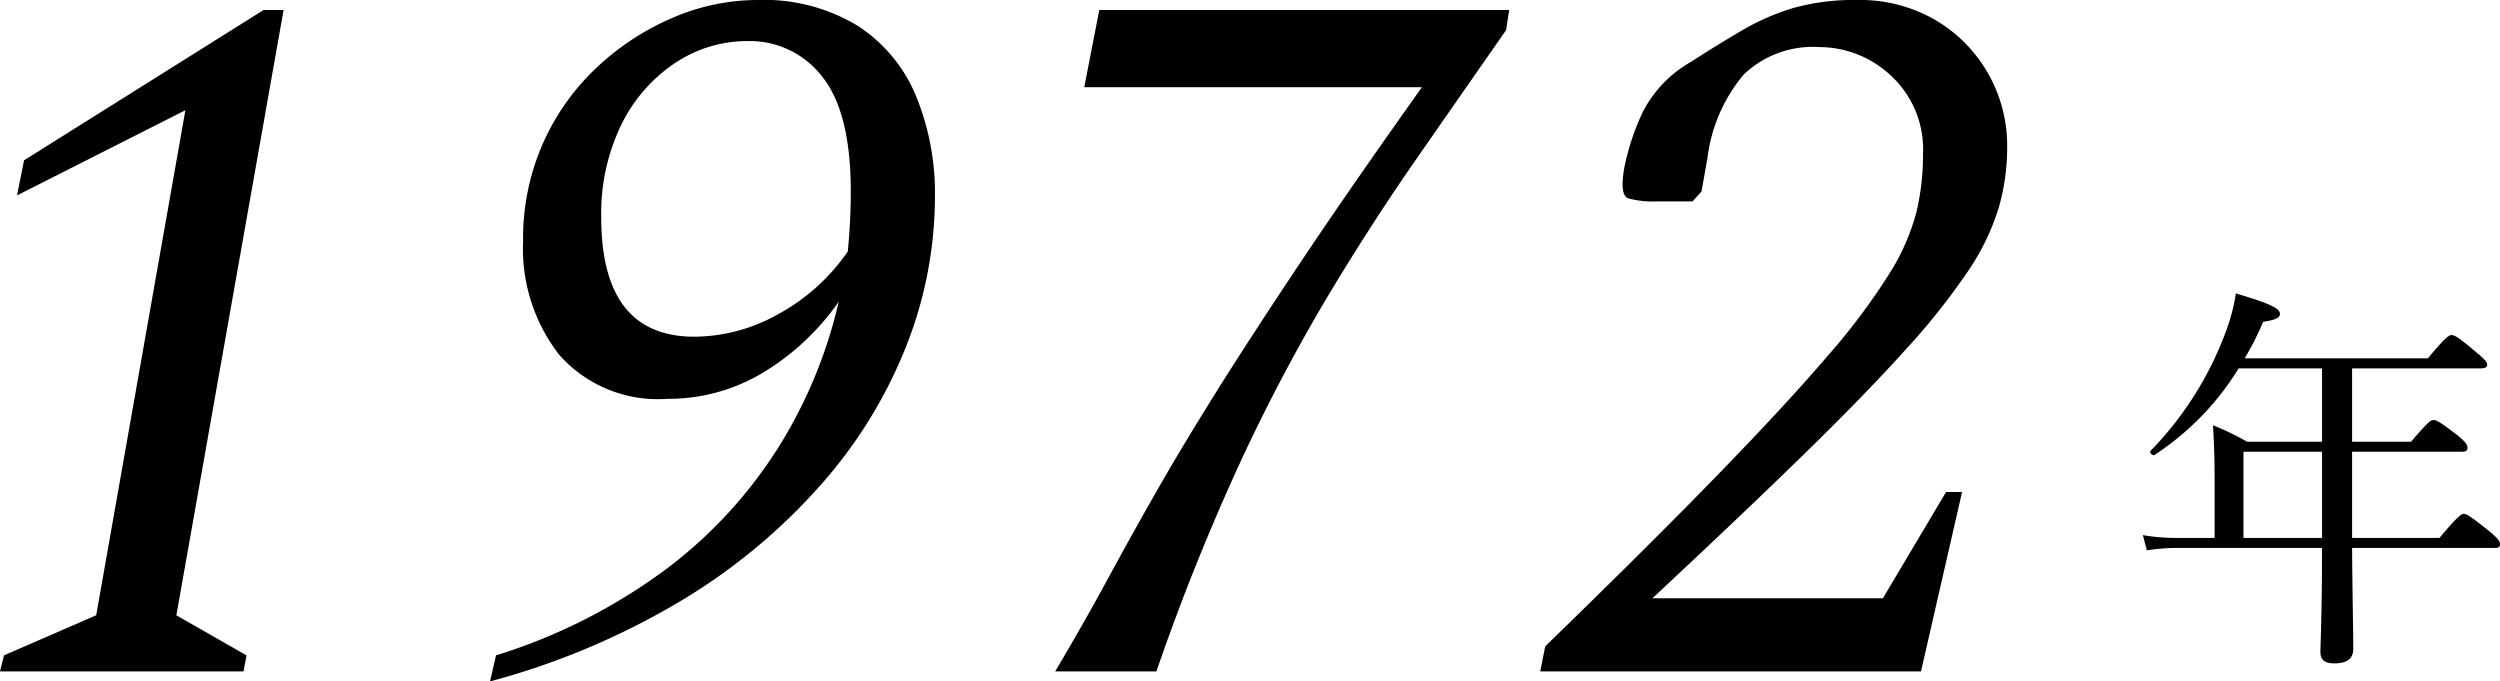 <svg xmlns="http://www.w3.org/2000/svg" width="124.74" height="34" viewBox="0 0 124.74 34">
  <g id="グループ_2028" data-name="グループ 2028" transform="translate(-535.1 -1251.5)">
    <path id="パス_1048" data-name="パス 1048" d="M-101.9,0l.2-.8,4.6-2L-92.65-28l-8.4,4.25.35-1.75L-88.75-33h1L-93.1-2.8l3.5,2-.15.8Zm24.45.5.3-1.3A28.222,28.222,0,0,0-68.6-5.15,22.8,22.8,0,0,0-63-11.275a23.672,23.672,0,0,0,2.95-7.175,12.366,12.366,0,0,1-3.75,3.525A9.133,9.133,0,0,1-68.6-13.6,6.569,6.569,0,0,1-74-15.8a8.632,8.632,0,0,1-1.8-5.65,11.752,11.752,0,0,1,1.025-4.975,11.72,11.72,0,0,1,2.75-3.8A12.908,12.908,0,0,1-68.25-32.65a10.75,10.75,0,0,1,4.15-.85,9,9,0,0,1,4.975,1.275,7.627,7.627,0,0,1,2.925,3.5,12.818,12.818,0,0,1,.95,5.075,20.381,20.381,0,0,1-1.375,7.275,23.381,23.381,0,0,1-4.175,6.9,29.516,29.516,0,0,1-6.95,5.85A37.377,37.377,0,0,1-77.45.5Zm5.55-23.15q0,5.95,4.65,5.95a8.624,8.624,0,0,0,4.225-1.15,10.018,10.018,0,0,0,3.425-3.1q.15-1.5.15-3,0-3.95-1.425-5.725A4.55,4.55,0,0,0-64.6-31.45a6.477,6.477,0,0,0-3.625,1.1A7.8,7.8,0,0,0-70.9-27.275,10.113,10.113,0,0,0-71.9-22.65ZM-49.25,0q1.45-2.45,2.575-4.525T-44.3-8.8q1.25-2.2,2.95-4.925t4.2-6.475q2.5-3.75,6.2-8.95H-47.8l.75-3.85H-26.6l-.15,1q-2.3,3.3-4.525,6.5t-4.4,6.825a91.359,91.359,0,0,0-4.3,8.15A111.97,111.97,0,0,0-44.2,0Zm24.2,0,.25-1.25q5.2-5.05,8.625-8.575T-10.7-15.75a32.452,32.452,0,0,0,3.075-4.1,11.033,11.033,0,0,0,1.35-3.075A12.46,12.46,0,0,0-5.95-25.8a4.986,4.986,0,0,0-1.6-3.925A5.214,5.214,0,0,0-11.1-31.15a4.983,4.983,0,0,0-3.8,1.375,7.971,7.971,0,0,0-1.8,4.125l-.3,1.7-.45.5h-1.8a4.781,4.781,0,0,1-1.4-.15q-.45-.15-.2-1.55a12.11,12.11,0,0,1,.9-2.725,6.037,6.037,0,0,1,2.4-2.525q1.4-.9,2.6-1.6a11.712,11.712,0,0,1,2.525-1.1A11.276,11.276,0,0,1-9.2-33.5a7.462,7.462,0,0,1,3.825.975,7.218,7.218,0,0,1,2.65,2.65A7.269,7.269,0,0,1-1.75-26.15a10.871,10.871,0,0,1-.425,3.025A11.78,11.78,0,0,1-3.7-19.975a33.96,33.96,0,0,1-3.1,3.9q-2,2.225-5.1,5.25T-19.45-3.65h11.5l3.15-5.3H-4L-6.05,0Z" transform="translate(637 1285)"/>
    <path id="パス_1049" data-name="パス 1049" d="M-15.4-4.66h-1.94a9.561,9.561,0,0,1-1.64-.14l.2.76a9.77,9.77,0,0,1,1.46-.12h7.28c0,3.32-.08,4.76-.08,5.18,0,.4.2.58.7.58.62,0,.94-.24.94-.72,0-.68-.04-2.56-.06-5.04h7.12c.2,0,.26-.06.26-.18,0-.14-.08-.28-.54-.66-.98-.78-1.14-.86-1.26-.86s-.28.08-1.22,1.2H-8.54v-4.3h5.48c.2,0,.28-.06.28-.2,0-.12-.06-.26-.5-.62-.94-.72-1.06-.76-1.2-.76s-.24.06-1.12,1.08H-8.54v-3.66H-2.1q.3,0,.3-.18c0-.12-.1-.26-.54-.62-.94-.8-1.1-.86-1.24-.86-.12,0-.28.08-1.18,1.16H-13.9a14.062,14.062,0,0,0,.92-1.82c.62-.1.84-.2.84-.4,0-.28-.52-.52-2.2-1.02a9.242,9.242,0,0,1-.52,1.96A16.907,16.907,0,0,1-18.6-9c-.08.08.1.26.2.2a13.747,13.747,0,0,0,4.2-4.32h4.16v3.66h-3.74a13.2,13.2,0,0,0-1.7-.82c.06,1,.08,1.76.08,2.74Zm1.44,0v-4.3h3.92v4.3Z" transform="translate(661 1283)"/>
  </g>
</svg>
